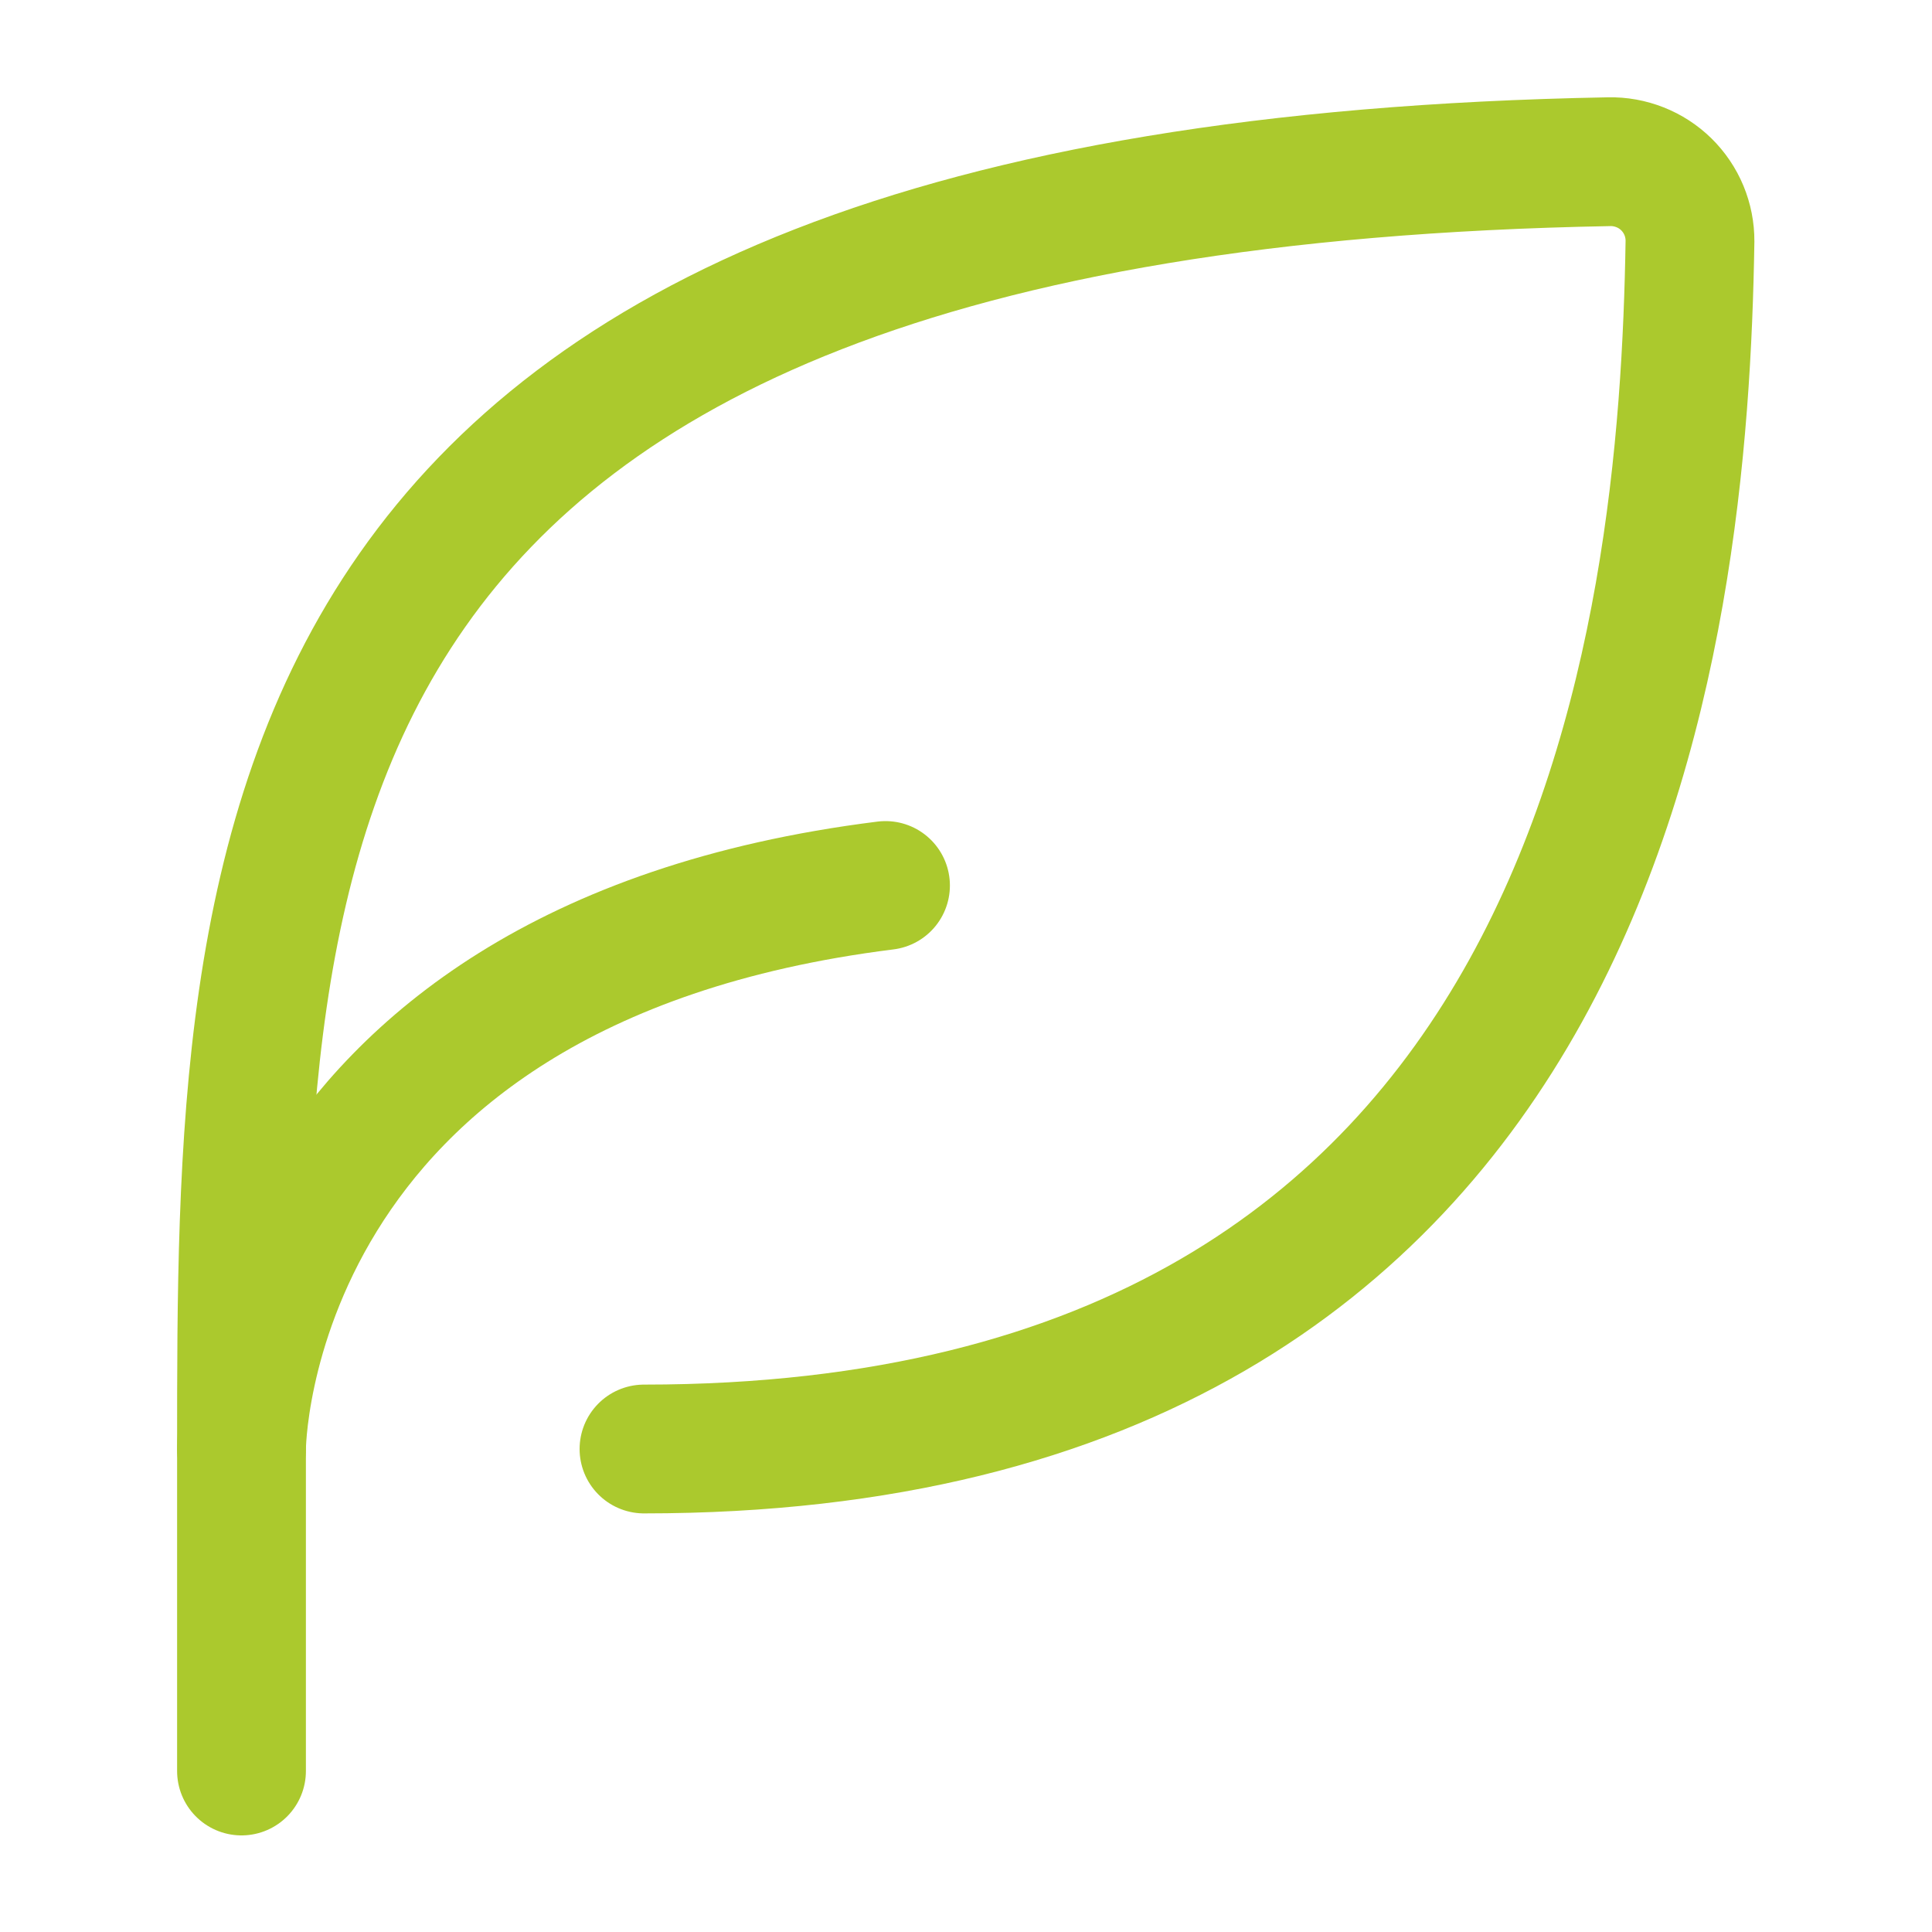 <svg width="30" height="30" viewBox="0 0 30 30" fill="none" xmlns="http://www.w3.org/2000/svg">
<path d="M10 22.5C24.942 22.5 26.146 9.788 26.242 3.746C26.243 3.582 26.211 3.419 26.148 3.267C26.085 3.116 25.992 2.978 25.875 2.863C25.758 2.748 25.618 2.657 25.465 2.597C25.313 2.537 25.149 2.507 24.985 2.511C3.75 2.901 3.75 13.196 3.75 22.5V27.5" stroke="#ABC92D" stroke-width="2" stroke-linecap="round" stroke-linejoin="round"/>
<path d="M3.75 22.5C3.75 22.5 3.75 15 13.75 13.75" stroke="#ABC92D" stroke-width="2" stroke-linecap="round" stroke-linejoin="round"/>
</svg>
